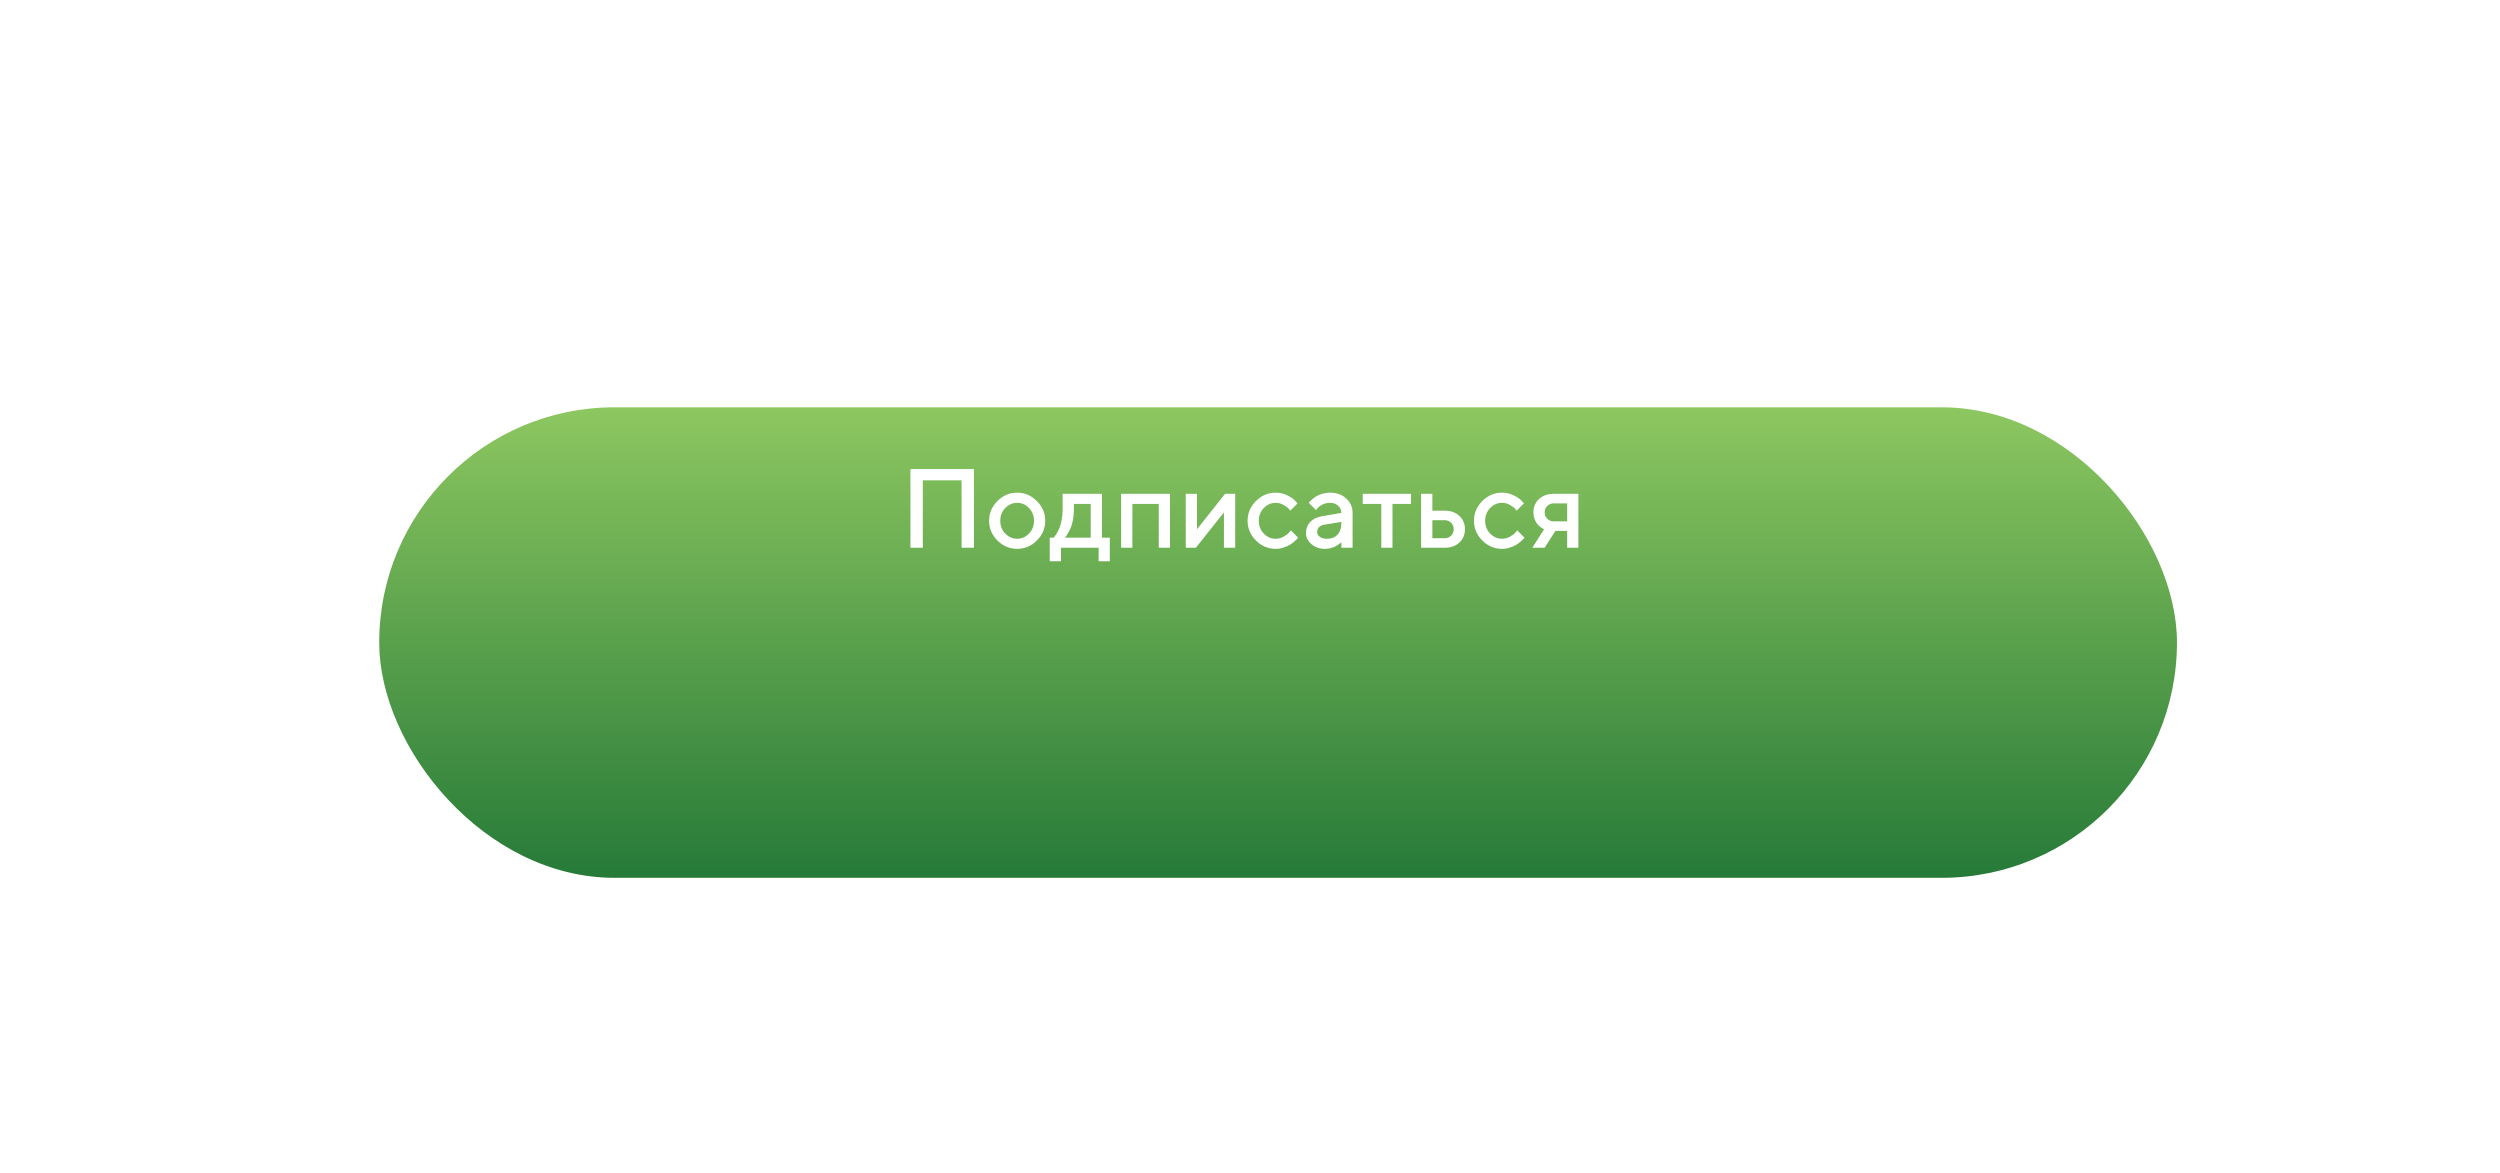 <?xml version="1.0" encoding="UTF-8"?> <svg xmlns="http://www.w3.org/2000/svg" width="356" height="167" viewBox="0 0 356 167" fill="none"> <g filter="url(#filter0_ddi_3_9)"> <rect x="50" y="40" width="256" height="67" rx="33.5" fill="url(#paint0_linear_3_9)"></rect> </g> <path d="M138.688 66.797V78H136.93V68.398H131.406V78H129.648V66.797H138.688ZM146.531 75.977C147.005 75.482 147.242 74.878 147.242 74.164C147.242 73.445 147.005 72.838 146.531 72.344C146.057 71.849 145.495 71.602 144.844 71.602C144.193 71.602 143.628 71.849 143.148 72.344C142.674 72.838 142.438 73.445 142.438 74.164C142.438 74.878 142.674 75.482 143.148 75.977C143.628 76.471 144.193 76.719 144.844 76.719C145.495 76.719 146.057 76.471 146.531 75.977ZM142.031 76.969C141.24 76.172 140.844 75.237 140.844 74.164C140.844 73.086 141.24 72.148 142.031 71.352C142.828 70.555 143.766 70.156 144.844 70.156C145.922 70.156 146.857 70.555 147.648 71.352C148.445 72.148 148.844 73.086 148.844 74.164C148.844 75.237 148.445 76.172 147.648 76.969C146.857 77.76 145.922 78.156 144.844 78.156C143.766 78.156 142.828 77.76 142.031 76.969ZM149.484 76.562H150.039C150.07 76.531 150.115 76.482 150.172 76.414C150.234 76.341 150.339 76.182 150.484 75.938C150.635 75.693 150.766 75.43 150.875 75.148C150.99 74.862 151.091 74.487 151.18 74.023C151.273 73.56 151.32 73.073 151.32 72.562V70.32H156.922V76.562H158.039V79.922H156.445V78H151.086V79.922H149.484V76.562ZM152.922 71.758V72.562C152.922 73.073 152.878 73.557 152.789 74.016C152.706 74.474 152.599 74.854 152.469 75.156C152.344 75.453 152.216 75.711 152.086 75.93C151.961 76.148 151.857 76.305 151.773 76.398L151.641 76.562H155.32V71.758H152.922ZM161.25 71.758V78H159.648V70.32H166.609V78H165.008V71.758H161.25ZM174.453 70.32H175.891V78H174.289V72.961L170.289 78H168.852V70.32H170.453V75.359L174.453 70.32ZM178.844 76.969C178.052 76.172 177.656 75.237 177.656 74.164C177.656 73.086 178.052 72.148 178.844 71.352C179.641 70.555 180.578 70.156 181.656 70.156C182.255 70.156 182.812 70.287 183.328 70.547C183.844 70.802 184.214 71.057 184.438 71.312L184.773 71.68L183.734 72.719C183.682 72.635 183.602 72.534 183.492 72.414C183.388 72.289 183.156 72.122 182.797 71.914C182.443 71.706 182.062 71.602 181.656 71.602C181.005 71.602 180.44 71.849 179.961 72.344C179.487 72.838 179.25 73.445 179.25 74.164C179.25 74.878 179.487 75.482 179.961 75.977C180.44 76.471 181.005 76.719 181.656 76.719C182.062 76.719 182.443 76.617 182.797 76.414C183.156 76.211 183.414 76.013 183.57 75.82L183.812 75.523L184.852 76.562C184.82 76.604 184.773 76.664 184.711 76.742C184.648 76.815 184.513 76.943 184.305 77.125C184.096 77.302 183.878 77.461 183.648 77.602C183.419 77.737 183.122 77.865 182.758 77.984C182.393 78.099 182.026 78.156 181.656 78.156C180.578 78.156 179.641 77.76 178.844 76.969ZM192.609 78H191.008V77.203C190.987 77.224 190.951 77.258 190.898 77.305C190.852 77.352 190.753 77.43 190.602 77.539C190.456 77.643 190.297 77.74 190.125 77.828C189.953 77.912 189.737 77.987 189.477 78.055C189.216 78.122 188.953 78.156 188.688 78.156C187.906 78.156 187.258 77.93 186.742 77.477C186.227 77.023 185.969 76.505 185.969 75.922C185.969 75.292 186.167 74.763 186.562 74.336C186.964 73.909 187.51 73.638 188.203 73.523L191.008 73.039C191.008 72.633 190.857 72.292 190.555 72.016C190.258 71.74 189.875 71.602 189.406 71.602C189 71.602 188.63 71.688 188.297 71.859C187.969 72.026 187.742 72.195 187.617 72.367L187.406 72.641L186.367 71.602C186.398 71.56 186.44 71.508 186.492 71.445C186.549 71.378 186.672 71.263 186.859 71.102C187.052 70.935 187.255 70.787 187.469 70.656C187.682 70.526 187.964 70.412 188.312 70.312C188.667 70.208 189.031 70.156 189.406 70.156C190.344 70.156 191.112 70.435 191.711 70.992C192.31 71.544 192.609 72.227 192.609 73.039V78ZM188.93 76.719C189.581 76.719 190.089 76.526 190.453 76.141C190.823 75.75 191.008 75.195 191.008 74.477V74.32L188.523 74.719C188.237 74.771 188.005 74.888 187.828 75.07C187.651 75.253 187.562 75.482 187.562 75.758C187.562 76.013 187.685 76.237 187.93 76.43C188.18 76.622 188.513 76.719 188.93 76.719ZM194.055 71.758V70.32H200.93V71.758H198.289V78H196.695V71.758H194.055ZM203.969 76.641H205.727C206.091 76.641 206.396 76.518 206.641 76.273C206.885 76.029 207.008 75.724 207.008 75.359C207.008 74.995 206.885 74.69 206.641 74.445C206.396 74.201 206.091 74.078 205.727 74.078H203.969V76.641ZM207.812 73.469C208.344 73.963 208.609 74.596 208.609 75.367C208.609 76.133 208.344 76.763 207.812 77.258C207.286 77.753 206.591 78 205.727 78H202.367V70.32H203.969V72.719H205.727C206.591 72.719 207.286 72.969 207.812 73.469ZM211.078 76.969C210.286 76.172 209.891 75.237 209.891 74.164C209.891 73.086 210.286 72.148 211.078 71.352C211.875 70.555 212.812 70.156 213.891 70.156C214.49 70.156 215.047 70.287 215.562 70.547C216.078 70.802 216.448 71.057 216.672 71.312L217.008 71.68L215.969 72.719C215.917 72.635 215.836 72.534 215.727 72.414C215.622 72.289 215.391 72.122 215.031 71.914C214.677 71.706 214.297 71.602 213.891 71.602C213.24 71.602 212.674 71.849 212.195 72.344C211.721 72.838 211.484 73.445 211.484 74.164C211.484 74.878 211.721 75.482 212.195 75.977C212.674 76.471 213.24 76.719 213.891 76.719C214.297 76.719 214.677 76.617 215.031 76.414C215.391 76.211 215.648 76.013 215.805 75.82L216.047 75.523L217.086 76.562C217.055 76.604 217.008 76.664 216.945 76.742C216.883 76.815 216.747 76.943 216.539 77.125C216.331 77.302 216.112 77.461 215.883 77.602C215.654 77.737 215.357 77.865 214.992 77.984C214.628 78.099 214.26 78.156 213.891 78.156C212.812 78.156 211.875 77.76 211.078 76.969ZM221.242 70.32H224.758V78H223.164V75.602H221.484L219.961 78H218.203L219.883 75.359C219.841 75.349 219.784 75.326 219.711 75.289C219.643 75.253 219.523 75.172 219.352 75.047C219.18 74.917 219.026 74.768 218.891 74.602C218.76 74.435 218.638 74.206 218.523 73.914C218.414 73.617 218.359 73.299 218.359 72.961C218.359 72.195 218.622 71.565 219.148 71.07C219.68 70.57 220.378 70.32 221.242 70.32ZM223.164 71.68H221.242C220.878 71.68 220.573 71.802 220.328 72.047C220.083 72.292 219.961 72.596 219.961 72.961C219.961 73.326 220.083 73.63 220.328 73.875C220.573 74.12 220.878 74.242 221.242 74.242H223.164V71.68Z" fill="white"></path> <defs> <filter id="filter0_ddi_3_9" x="0" y="0" width="356" height="167" filterUnits="userSpaceOnUse" color-interpolation-filters="sRGB"> <feFlood flood-opacity="0" result="BackgroundImageFix"></feFlood> <feColorMatrix in="SourceAlpha" type="matrix" values="0 0 0 0 0 0 0 0 0 0 0 0 0 0 0 0 0 0 127 0" result="hardAlpha"></feColorMatrix> <feOffset dy="4"></feOffset> <feColorMatrix type="matrix" values="0 0 0 0 0.179 0 0 0 0 0.633 0 0 0 0 0.259 0 0 0 1 0"></feColorMatrix> <feBlend mode="normal" in2="BackgroundImageFix" result="effect1_dropShadow_3_9"></feBlend> <feColorMatrix in="SourceAlpha" type="matrix" values="0 0 0 0 0 0 0 0 0 0 0 0 0 0 0 0 0 0 127 0" result="hardAlpha"></feColorMatrix> <feOffset dy="10"></feOffset> <feGaussianBlur stdDeviation="25"></feGaussianBlur> <feColorMatrix type="matrix" values="0 0 0 0 0.431 0 0 0 0 0.69 0 0 0 0 0.329 0 0 0 0.6 0"></feColorMatrix> <feBlend mode="normal" in2="effect1_dropShadow_3_9" result="effect2_dropShadow_3_9"></feBlend> <feBlend mode="normal" in="SourceGraphic" in2="effect2_dropShadow_3_9" result="shape"></feBlend> <feColorMatrix in="SourceAlpha" type="matrix" values="0 0 0 0 0 0 0 0 0 0 0 0 0 0 0 0 0 0 127 0" result="hardAlpha"></feColorMatrix> <feOffset dx="4" dy="4"></feOffset> <feGaussianBlur stdDeviation="4"></feGaussianBlur> <feComposite in2="hardAlpha" operator="arithmetic" k2="-1" k3="1"></feComposite> <feColorMatrix type="matrix" values="0 0 0 0 1 0 0 0 0 1 0 0 0 0 1 0 0 0 0.6 0"></feColorMatrix> <feBlend mode="normal" in2="shape" result="effect3_innerShadow_3_9"></feBlend> </filter> <linearGradient id="paint0_linear_3_9" x1="178" y1="40" x2="178" y2="107" gradientUnits="userSpaceOnUse"> <stop stop-color="#8DC760"></stop> <stop offset="1" stop-color="#267A38"></stop> </linearGradient> </defs> </svg> 